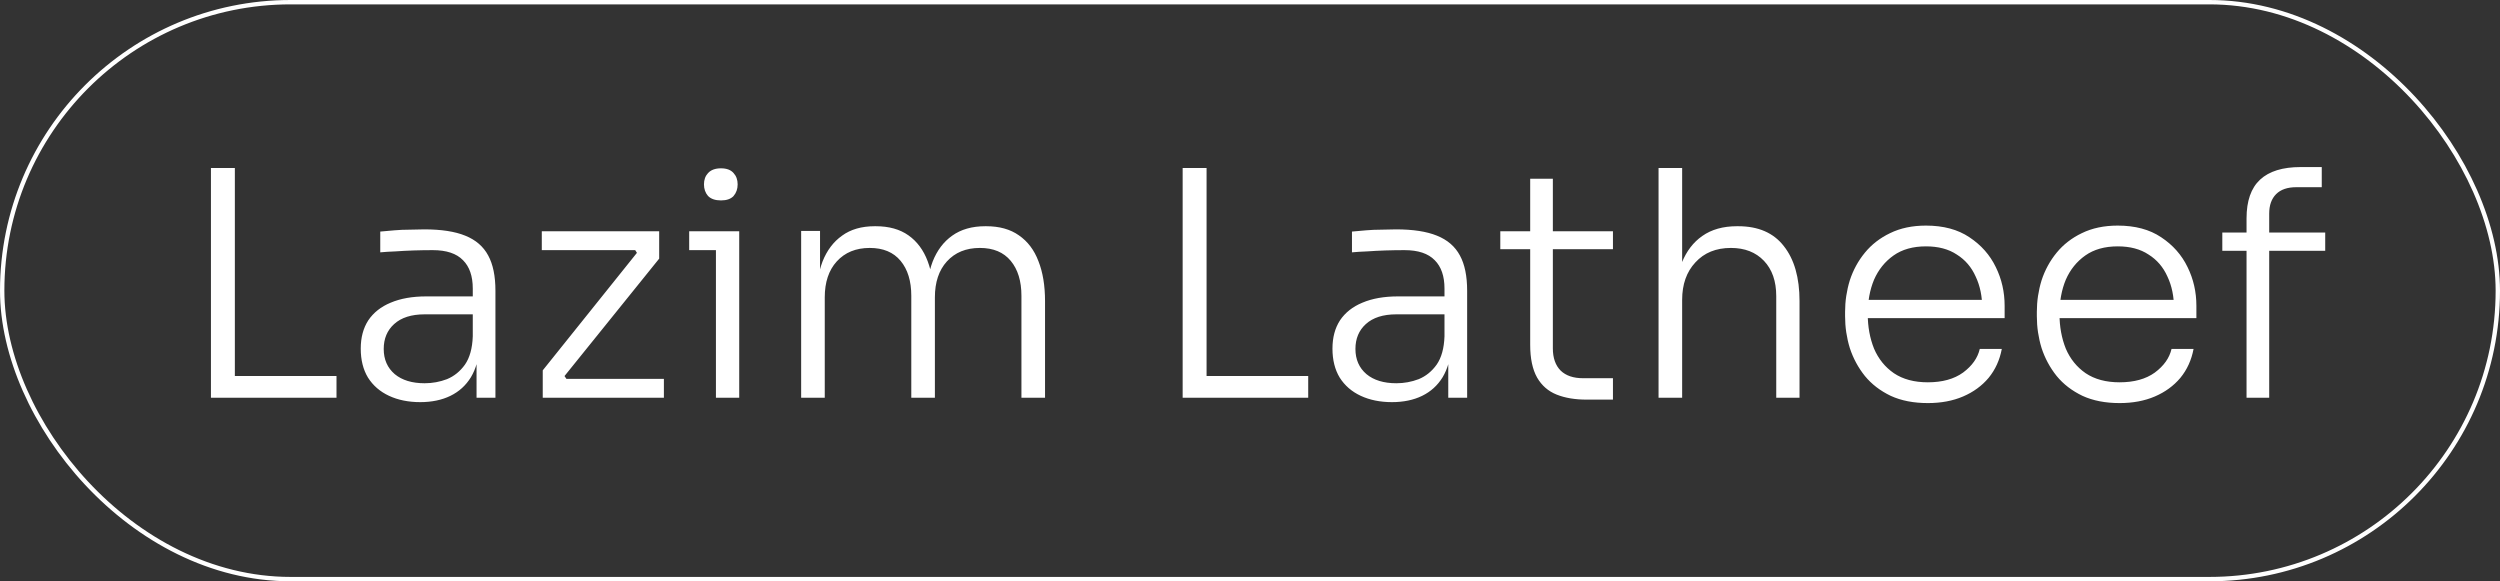 <svg width="572" height="133" viewBox="0 0 572 133" fill="none" xmlns="http://www.w3.org/2000/svg">
<rect x="0" y="0" width="572" height="133" fill="#333333" stroke="none"/>
<rect x="0.5" y="0.5" width="571" height="132" rx="66" stroke="white"/>
<path d="M48.263 91V38.44H53.735V91H48.263ZM52.295 91V86.032H76.991V91H52.295ZM109.035 91V79.552H108.171V66.016C108.171 63.184 107.427 61.024 105.939 59.536C104.451 58 102.147 57.232 99.027 57.232C97.587 57.232 96.123 57.256 94.635 57.304C93.195 57.352 91.803 57.424 90.459 57.52C89.163 57.568 88.011 57.64 87.003 57.736V52.984C88.059 52.888 89.139 52.792 90.243 52.696C91.347 52.6 92.475 52.552 93.627 52.552C94.827 52.504 95.979 52.48 97.083 52.48C100.971 52.48 104.091 52.96 106.443 53.92C108.843 54.88 110.595 56.392 111.699 58.456C112.803 60.472 113.355 63.16 113.355 66.52V91H109.035ZM96.147 92.008C93.459 92.008 91.083 91.528 89.019 90.568C86.955 89.608 85.347 88.216 84.195 86.392C83.091 84.568 82.539 82.36 82.539 79.768C82.539 77.224 83.115 75.064 84.267 73.288C85.467 71.512 87.171 70.168 89.379 69.256C91.635 68.296 94.347 67.816 97.515 67.816H108.675V71.92H97.155C94.131 71.92 91.803 72.664 90.171 74.152C88.587 75.592 87.795 77.488 87.795 79.84C87.795 82.24 88.635 84.16 90.315 85.6C91.995 86.992 94.275 87.688 97.155 87.688C98.931 87.688 100.635 87.376 102.267 86.752C103.899 86.08 105.267 84.976 106.371 83.44C107.475 81.856 108.075 79.696 108.171 76.96L109.755 79.192C109.563 82.024 108.891 84.4 107.739 86.32C106.587 88.192 105.027 89.608 103.059 90.568C101.091 91.528 98.787 92.008 96.147 92.008ZM124.179 91V84.736L146.283 57.16L146.067 58.384L145.059 56.8L145.851 57.232H123.963V52.912H150.819V59.176L128.643 86.68L128.859 85.6L129.939 87.184L129.147 86.68H151.899V91H124.179ZM163.805 91V52.912H169.133V91H163.805ZM157.685 57.232V52.912H169.133V57.232H157.685ZM164.957 45.856C163.661 45.856 162.677 45.52 162.005 44.848C161.381 44.128 161.069 43.24 161.069 42.184C161.069 41.128 161.381 40.264 162.005 39.592C162.677 38.872 163.661 38.512 164.957 38.512C166.253 38.512 167.213 38.872 167.837 39.592C168.461 40.264 168.773 41.128 168.773 42.184C168.773 43.24 168.461 44.128 167.837 44.848C167.213 45.52 166.253 45.856 164.957 45.856ZM183.304 91V52.84H187.624V68.896H186.76C186.76 65.392 187.24 62.368 188.2 59.824C189.208 57.28 190.696 55.312 192.664 53.92C194.632 52.48 197.128 51.76 200.152 51.76H200.368C203.392 51.76 205.888 52.456 207.856 53.848C209.824 55.24 211.288 57.208 212.248 59.752C213.208 62.296 213.688 65.344 213.688 68.896H211.96C211.96 65.392 212.44 62.368 213.4 59.824C214.408 57.28 215.896 55.312 217.864 53.92C219.88 52.48 222.4 51.76 225.424 51.76H225.64C228.664 51.76 231.16 52.456 233.128 53.848C235.144 55.24 236.632 57.208 237.592 59.752C238.6 62.296 239.104 65.344 239.104 68.896V91H233.704V67.672C233.704 64.312 232.888 61.648 231.256 59.68C229.624 57.712 227.272 56.728 224.2 56.728C221.032 56.728 218.512 57.76 216.64 59.824C214.816 61.84 213.904 64.576 213.904 68.032V91H208.504V67.672C208.504 64.312 207.688 61.648 206.056 59.68C204.424 57.712 202.072 56.728 199 56.728C195.832 56.728 193.312 57.76 191.44 59.824C189.616 61.84 188.704 64.576 188.704 68.032V91H183.304ZM270.591 91V38.44H276.063V91H270.591ZM274.623 91V86.032H299.319V91H274.623ZM331.363 91V79.552H330.499V66.016C330.499 63.184 329.755 61.024 328.267 59.536C326.779 58 324.475 57.232 321.355 57.232C319.915 57.232 318.451 57.256 316.963 57.304C315.523 57.352 314.131 57.424 312.787 57.52C311.491 57.568 310.339 57.64 309.331 57.736V52.984C310.387 52.888 311.467 52.792 312.571 52.696C313.675 52.6 314.803 52.552 315.955 52.552C317.155 52.504 318.307 52.48 319.411 52.48C323.299 52.48 326.419 52.96 328.771 53.92C331.171 54.88 332.923 56.392 334.027 58.456C335.131 60.472 335.683 63.16 335.683 66.52V91H331.363ZM318.475 92.008C315.787 92.008 313.411 91.528 311.347 90.568C309.283 89.608 307.675 88.216 306.523 86.392C305.419 84.568 304.867 82.36 304.867 79.768C304.867 77.224 305.443 75.064 306.595 73.288C307.795 71.512 309.499 70.168 311.707 69.256C313.963 68.296 316.675 67.816 319.843 67.816H331.003V71.92H319.483C316.459 71.92 314.131 72.664 312.499 74.152C310.915 75.592 310.123 77.488 310.123 79.84C310.123 82.24 310.963 84.16 312.643 85.6C314.323 86.992 316.603 87.688 319.483 87.688C321.259 87.688 322.963 87.376 324.595 86.752C326.227 86.08 327.595 84.976 328.699 83.44C329.803 81.856 330.403 79.696 330.499 76.96L332.083 79.192C331.891 82.024 331.219 84.4 330.067 86.32C328.915 88.192 327.355 89.608 325.387 90.568C323.419 91.528 321.115 92.008 318.475 92.008ZM362.996 91.432C360.356 91.432 358.076 91.048 356.156 90.28C354.236 89.512 352.748 88.216 351.691 86.392C350.636 84.52 350.108 82.024 350.108 78.904V40.888H355.292V79.696C355.292 81.904 355.892 83.608 357.092 84.808C358.292 85.96 359.996 86.536 362.204 86.536H369.044V91.432H362.996ZM343.268 57.016V52.912H369.044V57.016H343.268ZM379.476 91V38.44H384.876V68.176L383.292 69.4C383.292 65.848 383.796 62.752 384.804 60.112C385.86 57.472 387.42 55.432 389.484 53.992C391.596 52.504 394.236 51.76 397.404 51.76H397.692C402.3 51.76 405.78 53.272 408.132 56.296C410.532 59.32 411.732 63.52 411.732 68.896V91H406.404V67.744C406.404 64.336 405.468 61.648 403.596 59.68C401.724 57.712 399.204 56.728 396.036 56.728C392.628 56.728 389.916 57.832 387.9 60.04C385.884 62.2 384.876 65.056 384.876 68.608V91H379.476ZM441.091 92.224C437.827 92.224 434.995 91.672 432.595 90.568C430.195 89.416 428.227 87.904 426.691 86.032C425.155 84.112 424.003 81.976 423.235 79.624C422.515 77.272 422.155 74.848 422.155 72.352V71.344C422.155 68.896 422.515 66.496 423.235 64.144C424.003 61.792 425.155 59.68 426.691 57.808C428.227 55.936 430.147 54.448 432.451 53.344C434.803 52.192 437.539 51.616 440.659 51.616C444.643 51.616 447.955 52.504 450.595 54.28C453.283 56.056 455.299 58.336 456.643 61.12C457.987 63.856 458.659 66.808 458.659 69.976V72.784H424.603V68.608H454.915L453.547 70.696C453.547 67.864 453.043 65.392 452.035 63.28C451.075 61.12 449.635 59.44 447.715 58.24C445.843 56.992 443.491 56.368 440.659 56.368C437.683 56.368 435.211 57.064 433.243 58.456C431.275 59.848 429.787 61.696 428.779 64C427.819 66.304 427.339 68.92 427.339 71.848C427.339 74.728 427.819 77.368 428.779 79.768C429.787 82.12 431.299 83.992 433.315 85.384C435.379 86.776 437.971 87.472 441.091 87.472C444.403 87.472 447.091 86.728 449.155 85.24C451.219 83.704 452.491 81.904 452.971 79.84H458.011C457.531 82.384 456.523 84.592 454.987 86.464C453.451 88.288 451.507 89.704 449.155 90.712C446.803 91.72 444.115 92.224 441.091 92.224ZM484.966 92.224C481.702 92.224 478.87 91.672 476.47 90.568C474.07 89.416 472.102 87.904 470.566 86.032C469.03 84.112 467.878 81.976 467.11 79.624C466.39 77.272 466.03 74.848 466.03 72.352V71.344C466.03 68.896 466.39 66.496 467.11 64.144C467.878 61.792 469.03 59.68 470.566 57.808C472.102 55.936 474.022 54.448 476.326 53.344C478.678 52.192 481.414 51.616 484.534 51.616C488.518 51.616 491.83 52.504 494.47 54.28C497.158 56.056 499.174 58.336 500.518 61.12C501.862 63.856 502.534 66.808 502.534 69.976V72.784H468.478V68.608H498.79L497.422 70.696C497.422 67.864 496.918 65.392 495.91 63.28C494.95 61.12 493.51 59.44 491.59 58.24C489.718 56.992 487.366 56.368 484.534 56.368C481.558 56.368 479.086 57.064 477.118 58.456C475.15 59.848 473.662 61.696 472.654 64C471.694 66.304 471.214 68.92 471.214 71.848C471.214 74.728 471.694 77.368 472.654 79.768C473.662 82.12 475.174 83.992 477.19 85.384C479.254 86.776 481.846 87.472 484.966 87.472C488.278 87.472 490.966 86.728 493.03 85.24C495.094 83.704 496.366 81.904 496.846 79.84H501.886C501.406 82.384 500.398 84.592 498.862 86.464C497.326 88.288 495.382 89.704 493.03 90.712C490.678 91.72 487.99 92.224 484.966 92.224ZM514.009 91V49.96C514.009 45.976 515.041 43.024 517.105 41.104C519.169 39.184 522.265 38.224 526.393 38.224H531.217V42.832H525.385C523.369 42.832 521.833 43.36 520.777 44.416C519.721 45.472 519.193 46.96 519.193 48.88V91H514.009ZM508.465 57.376V53.2H532.009V57.376H508.465Z" fill="white"/>
</svg>
